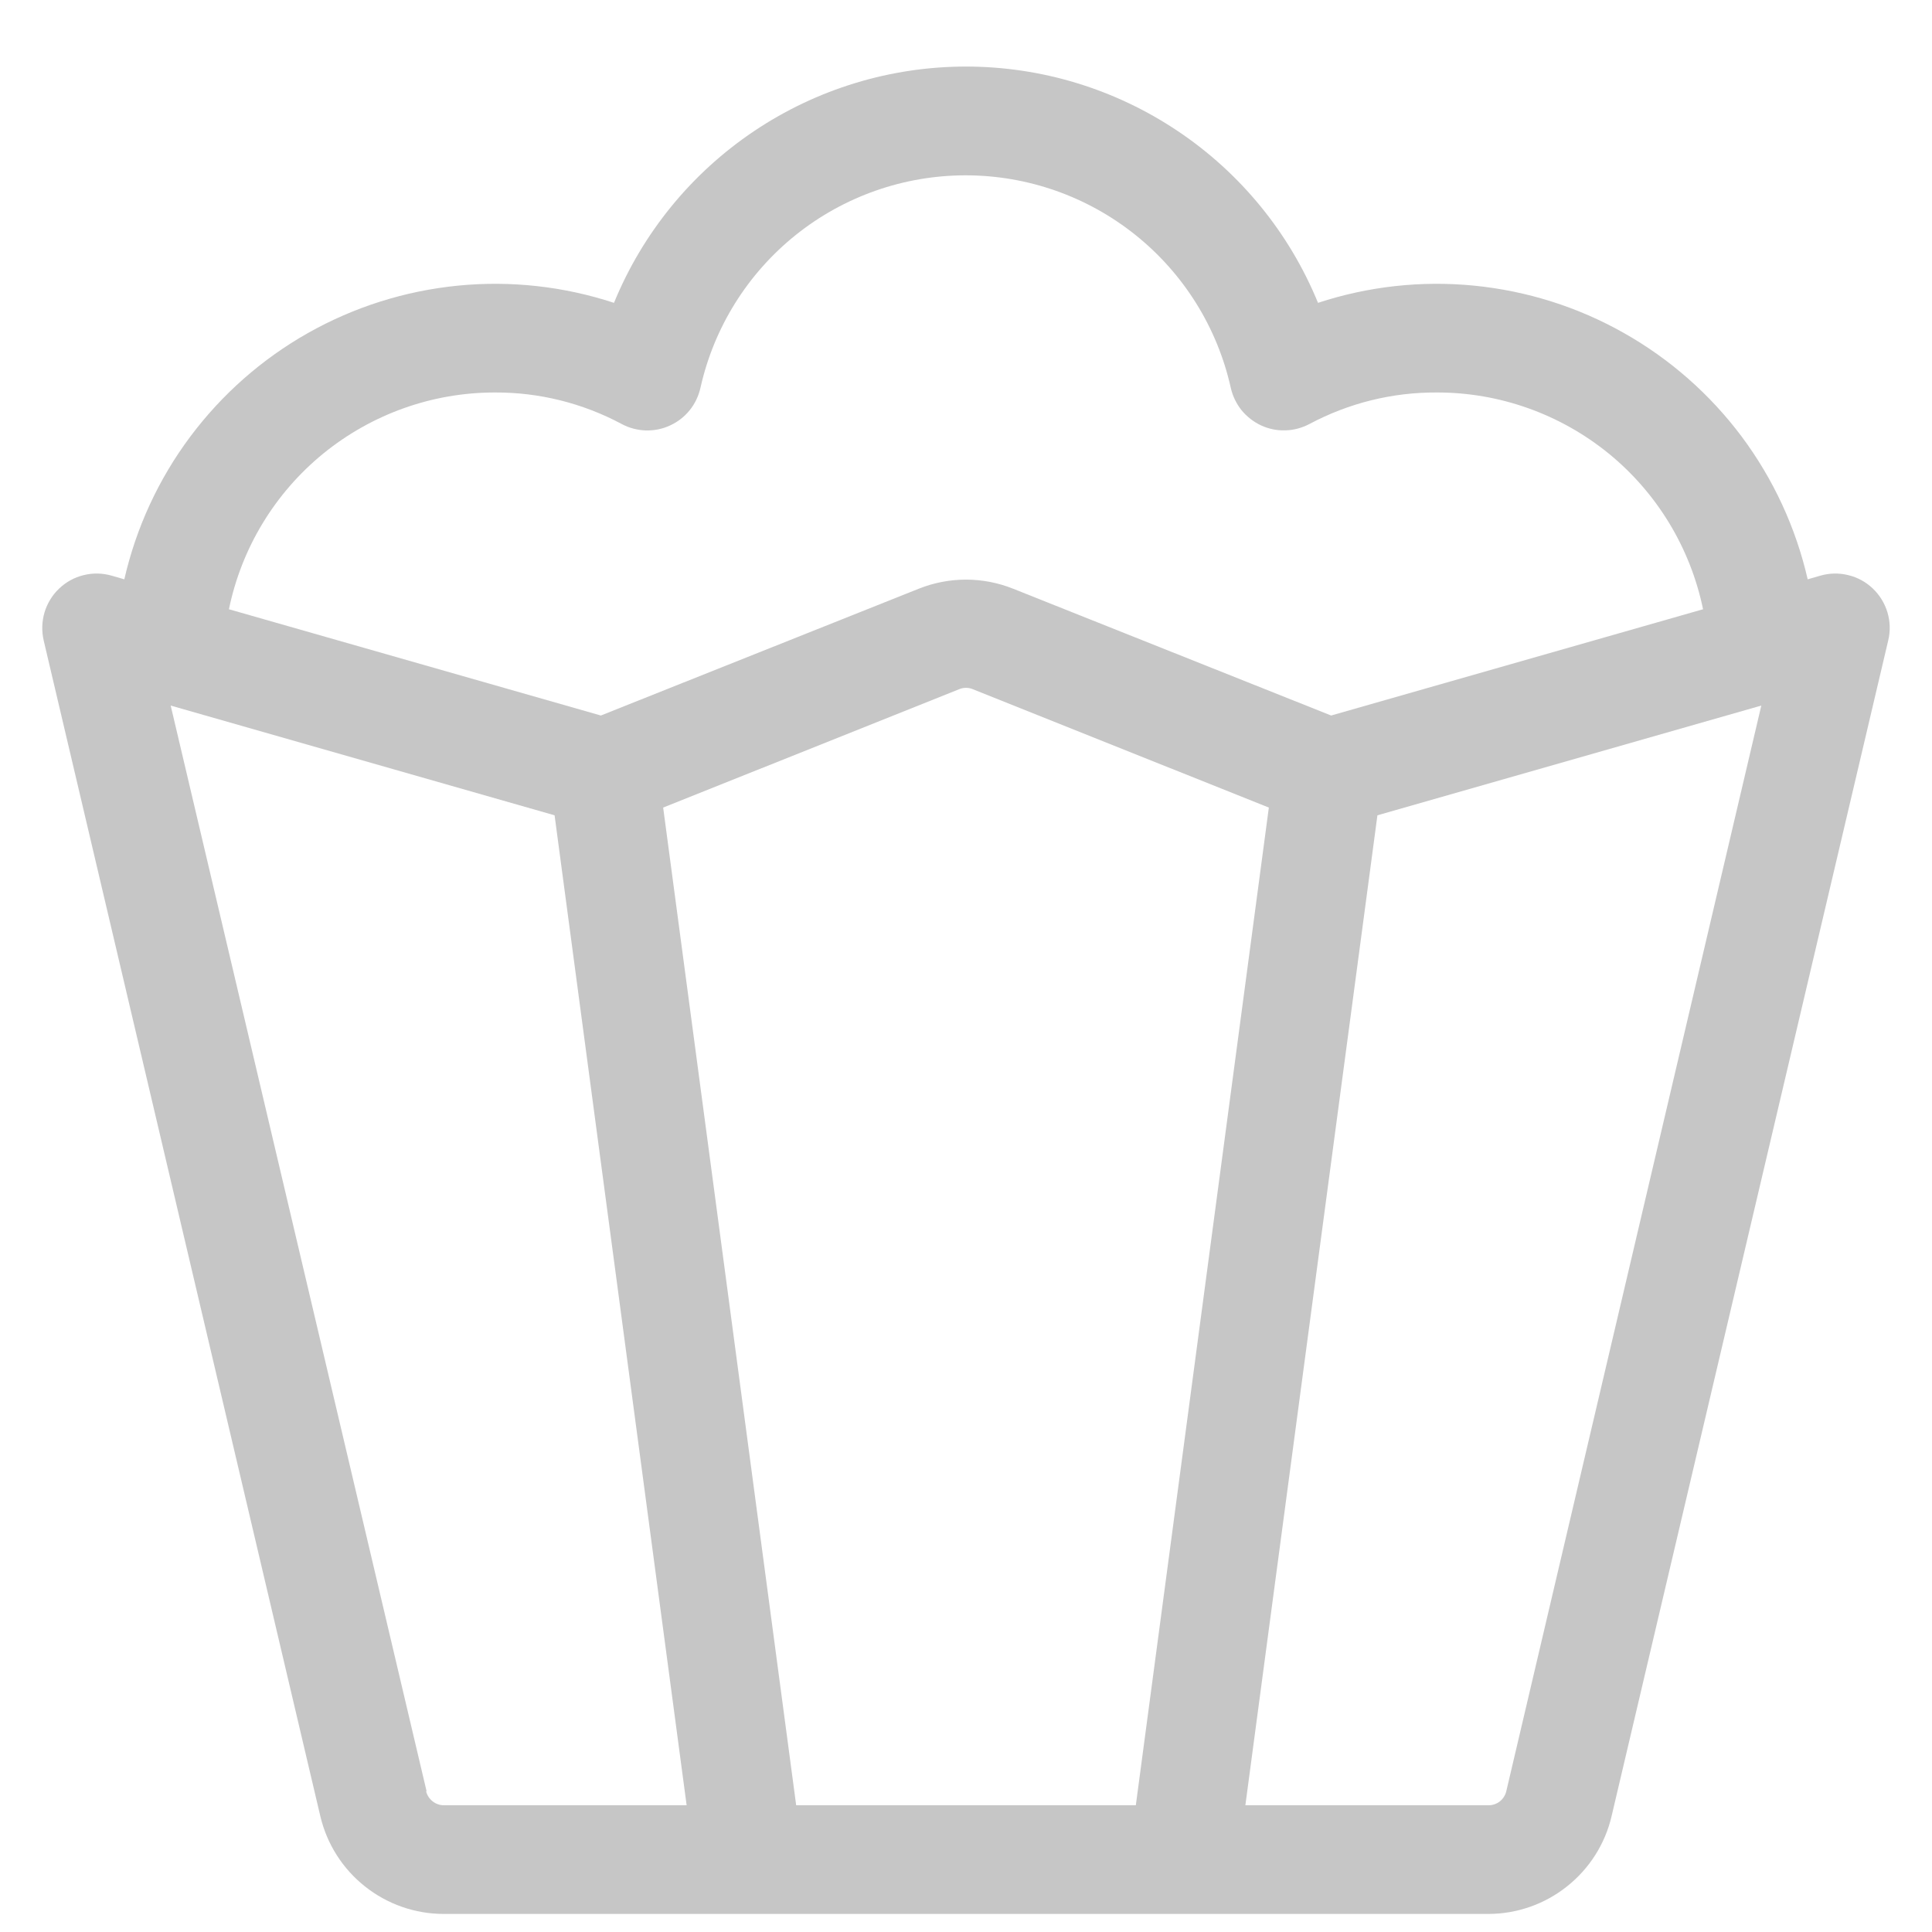 <svg width="20" height="20" viewBox="0 0 20 20" fill="none" xmlns="http://www.w3.org/2000/svg">
<path d="M19.388 6.093C19.317 6.025 19.23 5.977 19.134 5.954C19.039 5.93 18.939 5.932 18.845 5.959L18.713 5.997C18.591 5.463 18.358 4.96 18.031 4.521C17.703 4.082 17.287 3.716 16.81 3.447C16.333 3.177 15.805 3.011 15.26 2.957C14.715 2.903 14.164 2.964 13.644 3.135C13.348 2.412 12.843 1.793 12.194 1.358C11.545 0.922 10.781 0.689 10 0.689C9.218 0.689 8.454 0.922 7.805 1.358C7.157 1.793 6.652 2.412 6.356 3.135C5.835 2.964 5.285 2.903 4.74 2.957C4.195 3.011 3.667 3.177 3.189 3.447C2.712 3.716 2.297 4.082 1.969 4.521C1.641 4.96 1.409 5.463 1.287 5.997L1.155 5.959C1.06 5.932 0.961 5.93 0.865 5.954C0.77 5.977 0.683 6.025 0.612 6.093C0.541 6.16 0.489 6.246 0.461 6.339C0.433 6.433 0.43 6.533 0.452 6.629L3.316 18.801C3.384 19.089 3.547 19.346 3.779 19.529C4.011 19.713 4.298 19.813 4.594 19.813H15.405C15.701 19.813 15.989 19.713 16.22 19.529C16.452 19.346 16.616 19.089 16.683 18.801L19.547 6.629C19.57 6.533 19.567 6.434 19.539 6.34C19.511 6.246 19.459 6.161 19.388 6.093ZM5.125 4.063C5.583 4.061 6.034 4.174 6.437 4.39C6.514 4.431 6.599 4.453 6.686 4.456C6.772 4.458 6.859 4.441 6.937 4.404C7.016 4.368 7.085 4.314 7.14 4.246C7.194 4.179 7.232 4.099 7.251 4.015C7.39 3.391 7.738 2.833 8.237 2.433C8.736 2.033 9.357 1.815 9.996 1.815C10.636 1.815 11.256 2.033 11.755 2.433C12.254 2.833 12.602 3.391 12.741 4.015C12.76 4.099 12.798 4.178 12.852 4.246C12.907 4.313 12.976 4.367 13.055 4.404C13.133 4.44 13.219 4.458 13.306 4.455C13.393 4.453 13.477 4.43 13.554 4.39C13.96 4.173 14.414 4.06 14.875 4.063C15.522 4.062 16.15 4.286 16.652 4.694C17.154 5.103 17.499 5.673 17.63 6.307L13.78 7.407L10.487 6.094C10.174 5.969 9.825 5.969 9.512 6.094L6.22 7.407L2.37 6.307C2.5 5.673 2.846 5.103 3.348 4.694C3.85 4.286 4.477 4.062 5.125 4.063ZM13.135 8.36L11.758 18.688H8.242L6.865 8.36L9.931 7.134C9.975 7.116 10.025 7.116 10.069 7.134L13.135 8.36ZM4.416 18.543L1.767 7.304L5.741 8.44L7.108 18.688H4.594C4.552 18.688 4.511 18.673 4.478 18.647C4.445 18.621 4.421 18.584 4.411 18.543H4.416ZM15.593 18.543C15.583 18.585 15.559 18.622 15.525 18.649C15.491 18.675 15.449 18.689 15.405 18.688H12.892L14.259 8.44L18.233 7.304L15.593 18.543Z" fill="#C6C6C6"/>
</svg>
